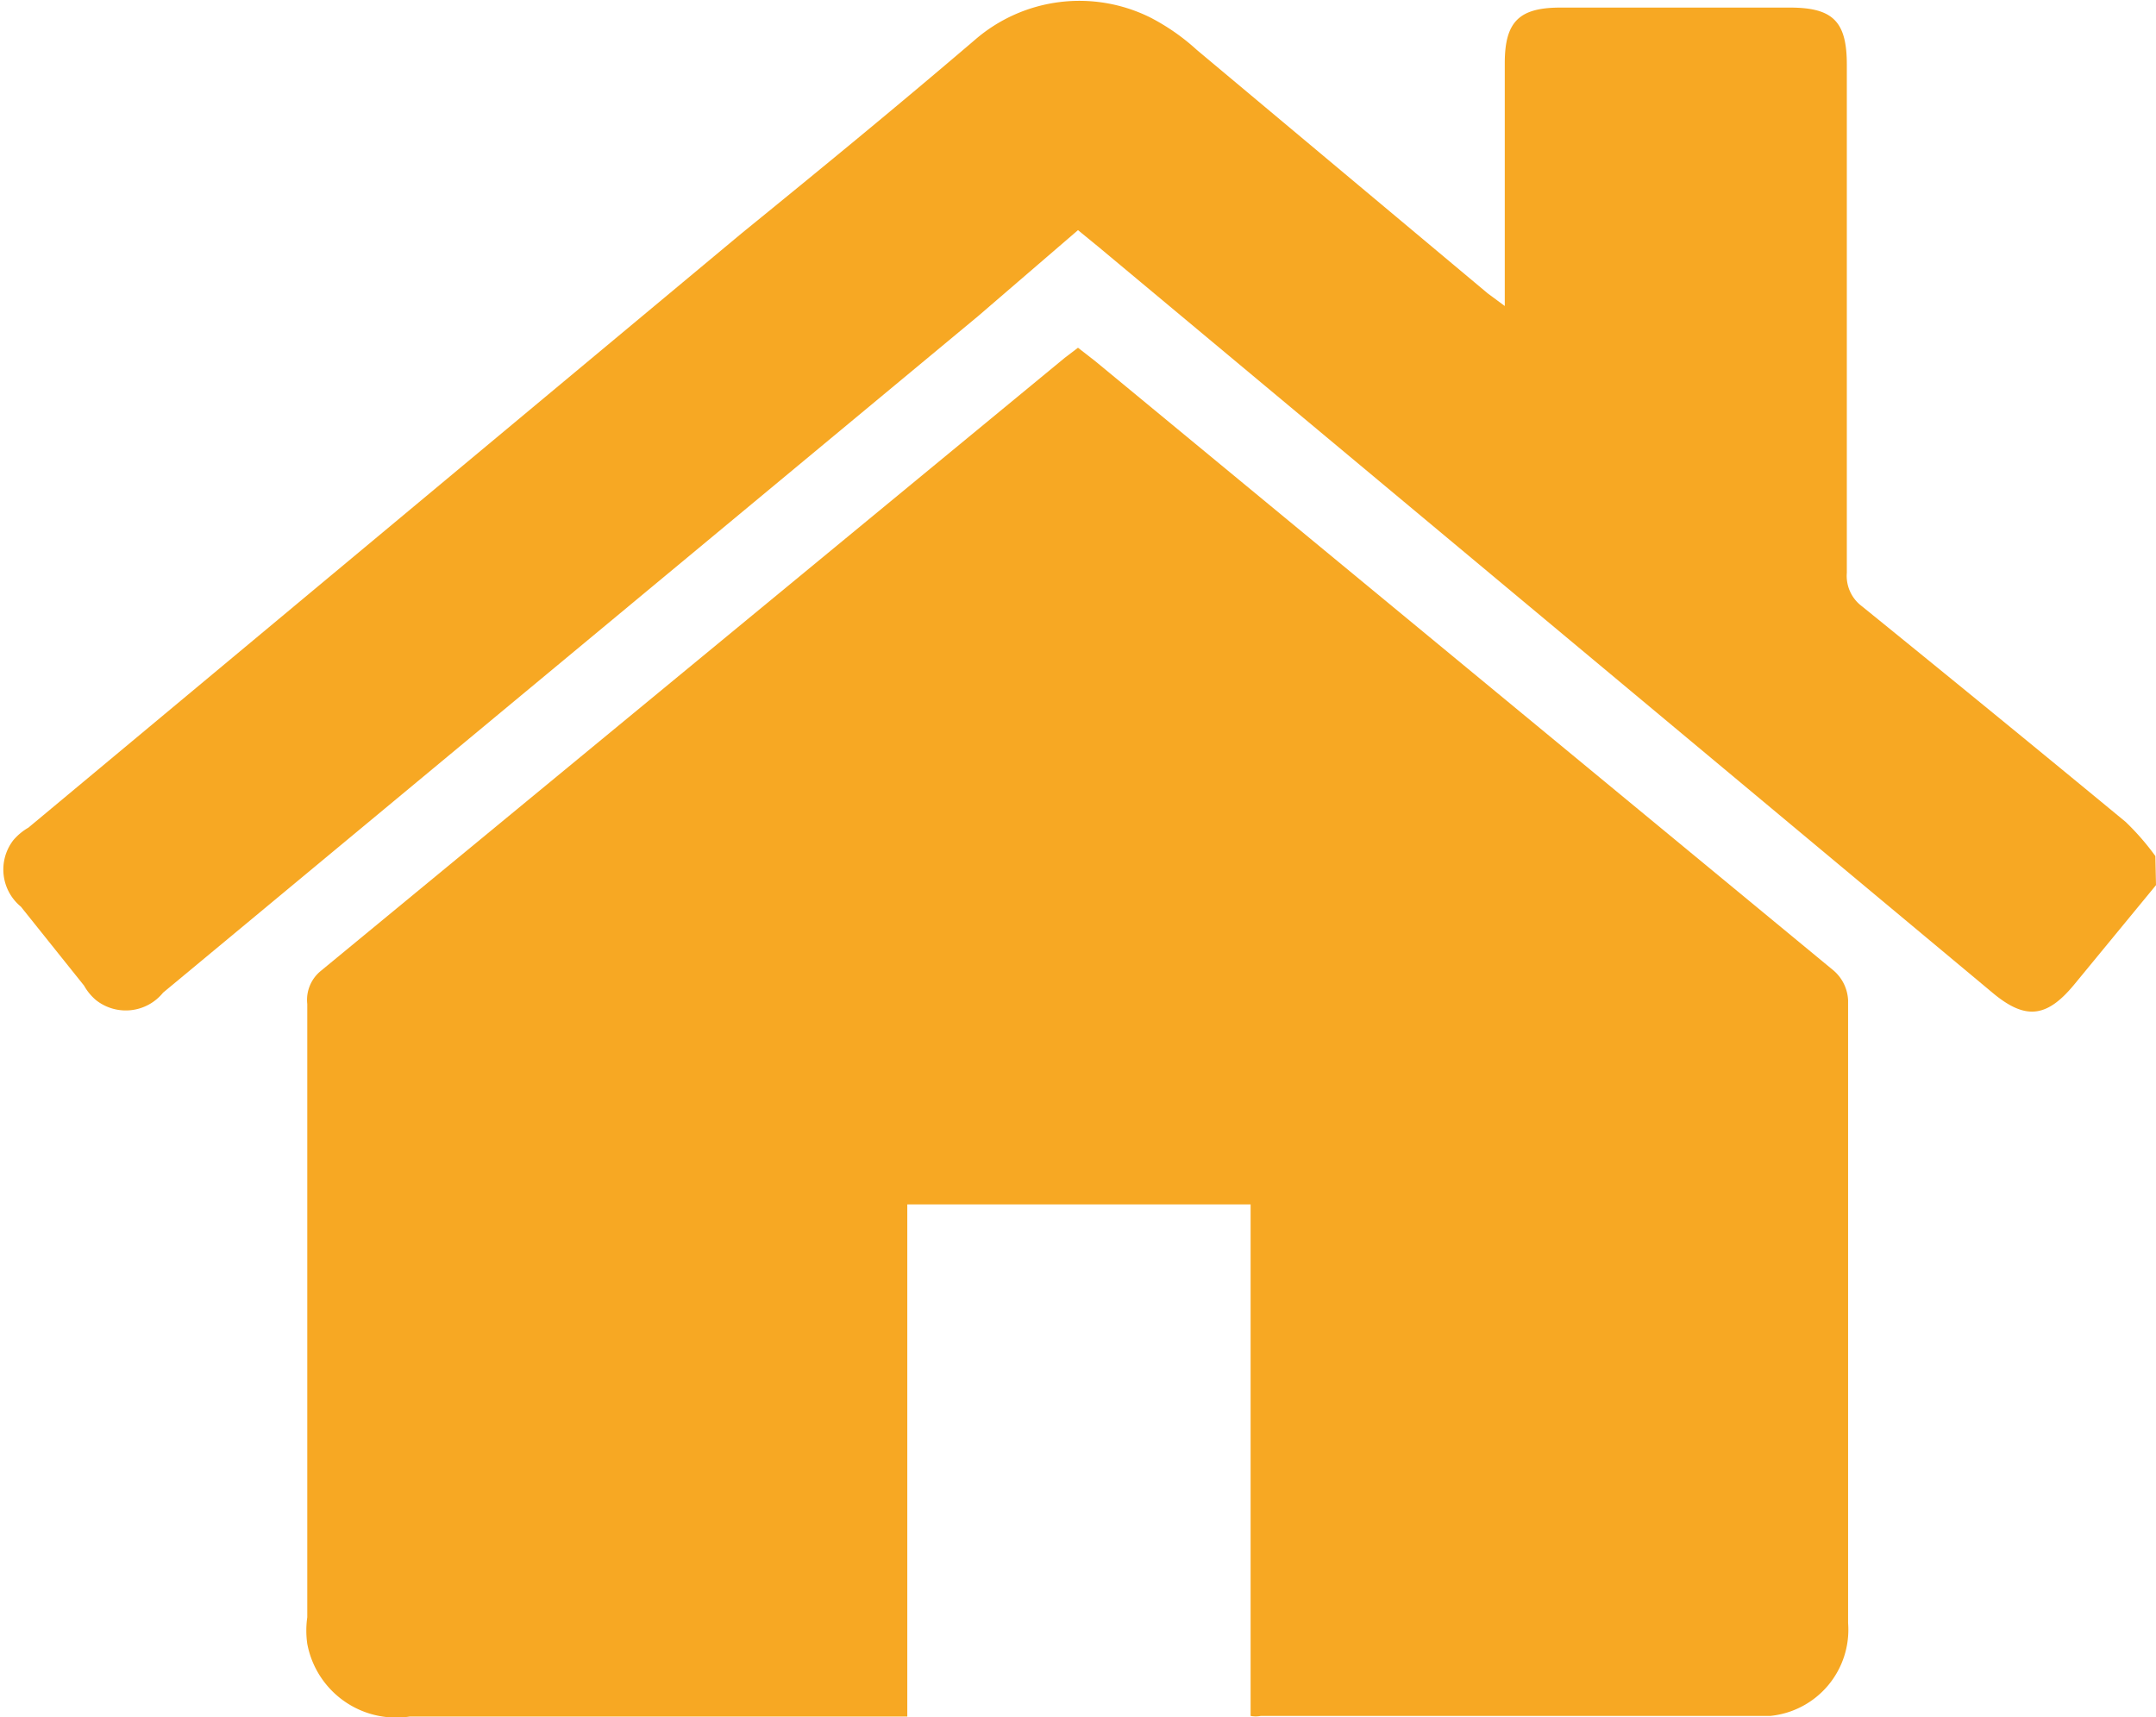 <svg xmlns="http://www.w3.org/2000/svg" viewBox="0 0 34.1 27.16"><defs><style>.cls-1{fill:#f7a823;}</style></defs><g id="Layer_2" data-name="Layer 2"><g id="Layer_1-2" data-name="Layer 1"><g id="Path_103" data-name="Path 103"><path class="cls-1" d="M34.1,14l-1.3,1.58c-.44.53-.78.55-1.3.11L17.38,3.91l-.33-.27L15.47,5,2.58,15.7a.76.76,0,0,1-1.06.12.83.83,0,0,1-.19-.23l-1-1.25a.76.76,0,0,1-.12-1.05.91.91,0,0,1,.24-.2l11.28-9.4c1.23-1,2.45-2,3.69-3.06A2.52,2.52,0,0,1,18.2.28a3.41,3.41,0,0,1,.73.51l4.6,3.85.27.2c0-.16,0-.26,0-.37V1c0-.66.23-.88.88-.88h3.63c.68,0,.9.22.9.9V9.06a.6.6,0,0,0,.24.53Q31.56,11.3,33.62,13a4,4,0,0,1,.47.54Z"/></g><g id="Path_104" data-name="Path 104"><path class="cls-1" d="M14.35,27.15H6.48A1.43,1.43,0,0,1,4.86,26a1.48,1.48,0,0,1,0-.42V15.88a.59.59,0,0,1,.21-.52l11.77-9.7.21-.16.27.21L29,15.35a.66.66,0,0,1,.23.47c0,3.28,0,6.57,0,9.85A1.37,1.37,0,0,1,28,27.14h-.14c-2.64,0-5.28,0-7.92,0a.41.41,0,0,1-.16,0V19.05H14.35Z"/></g></g></g></svg>